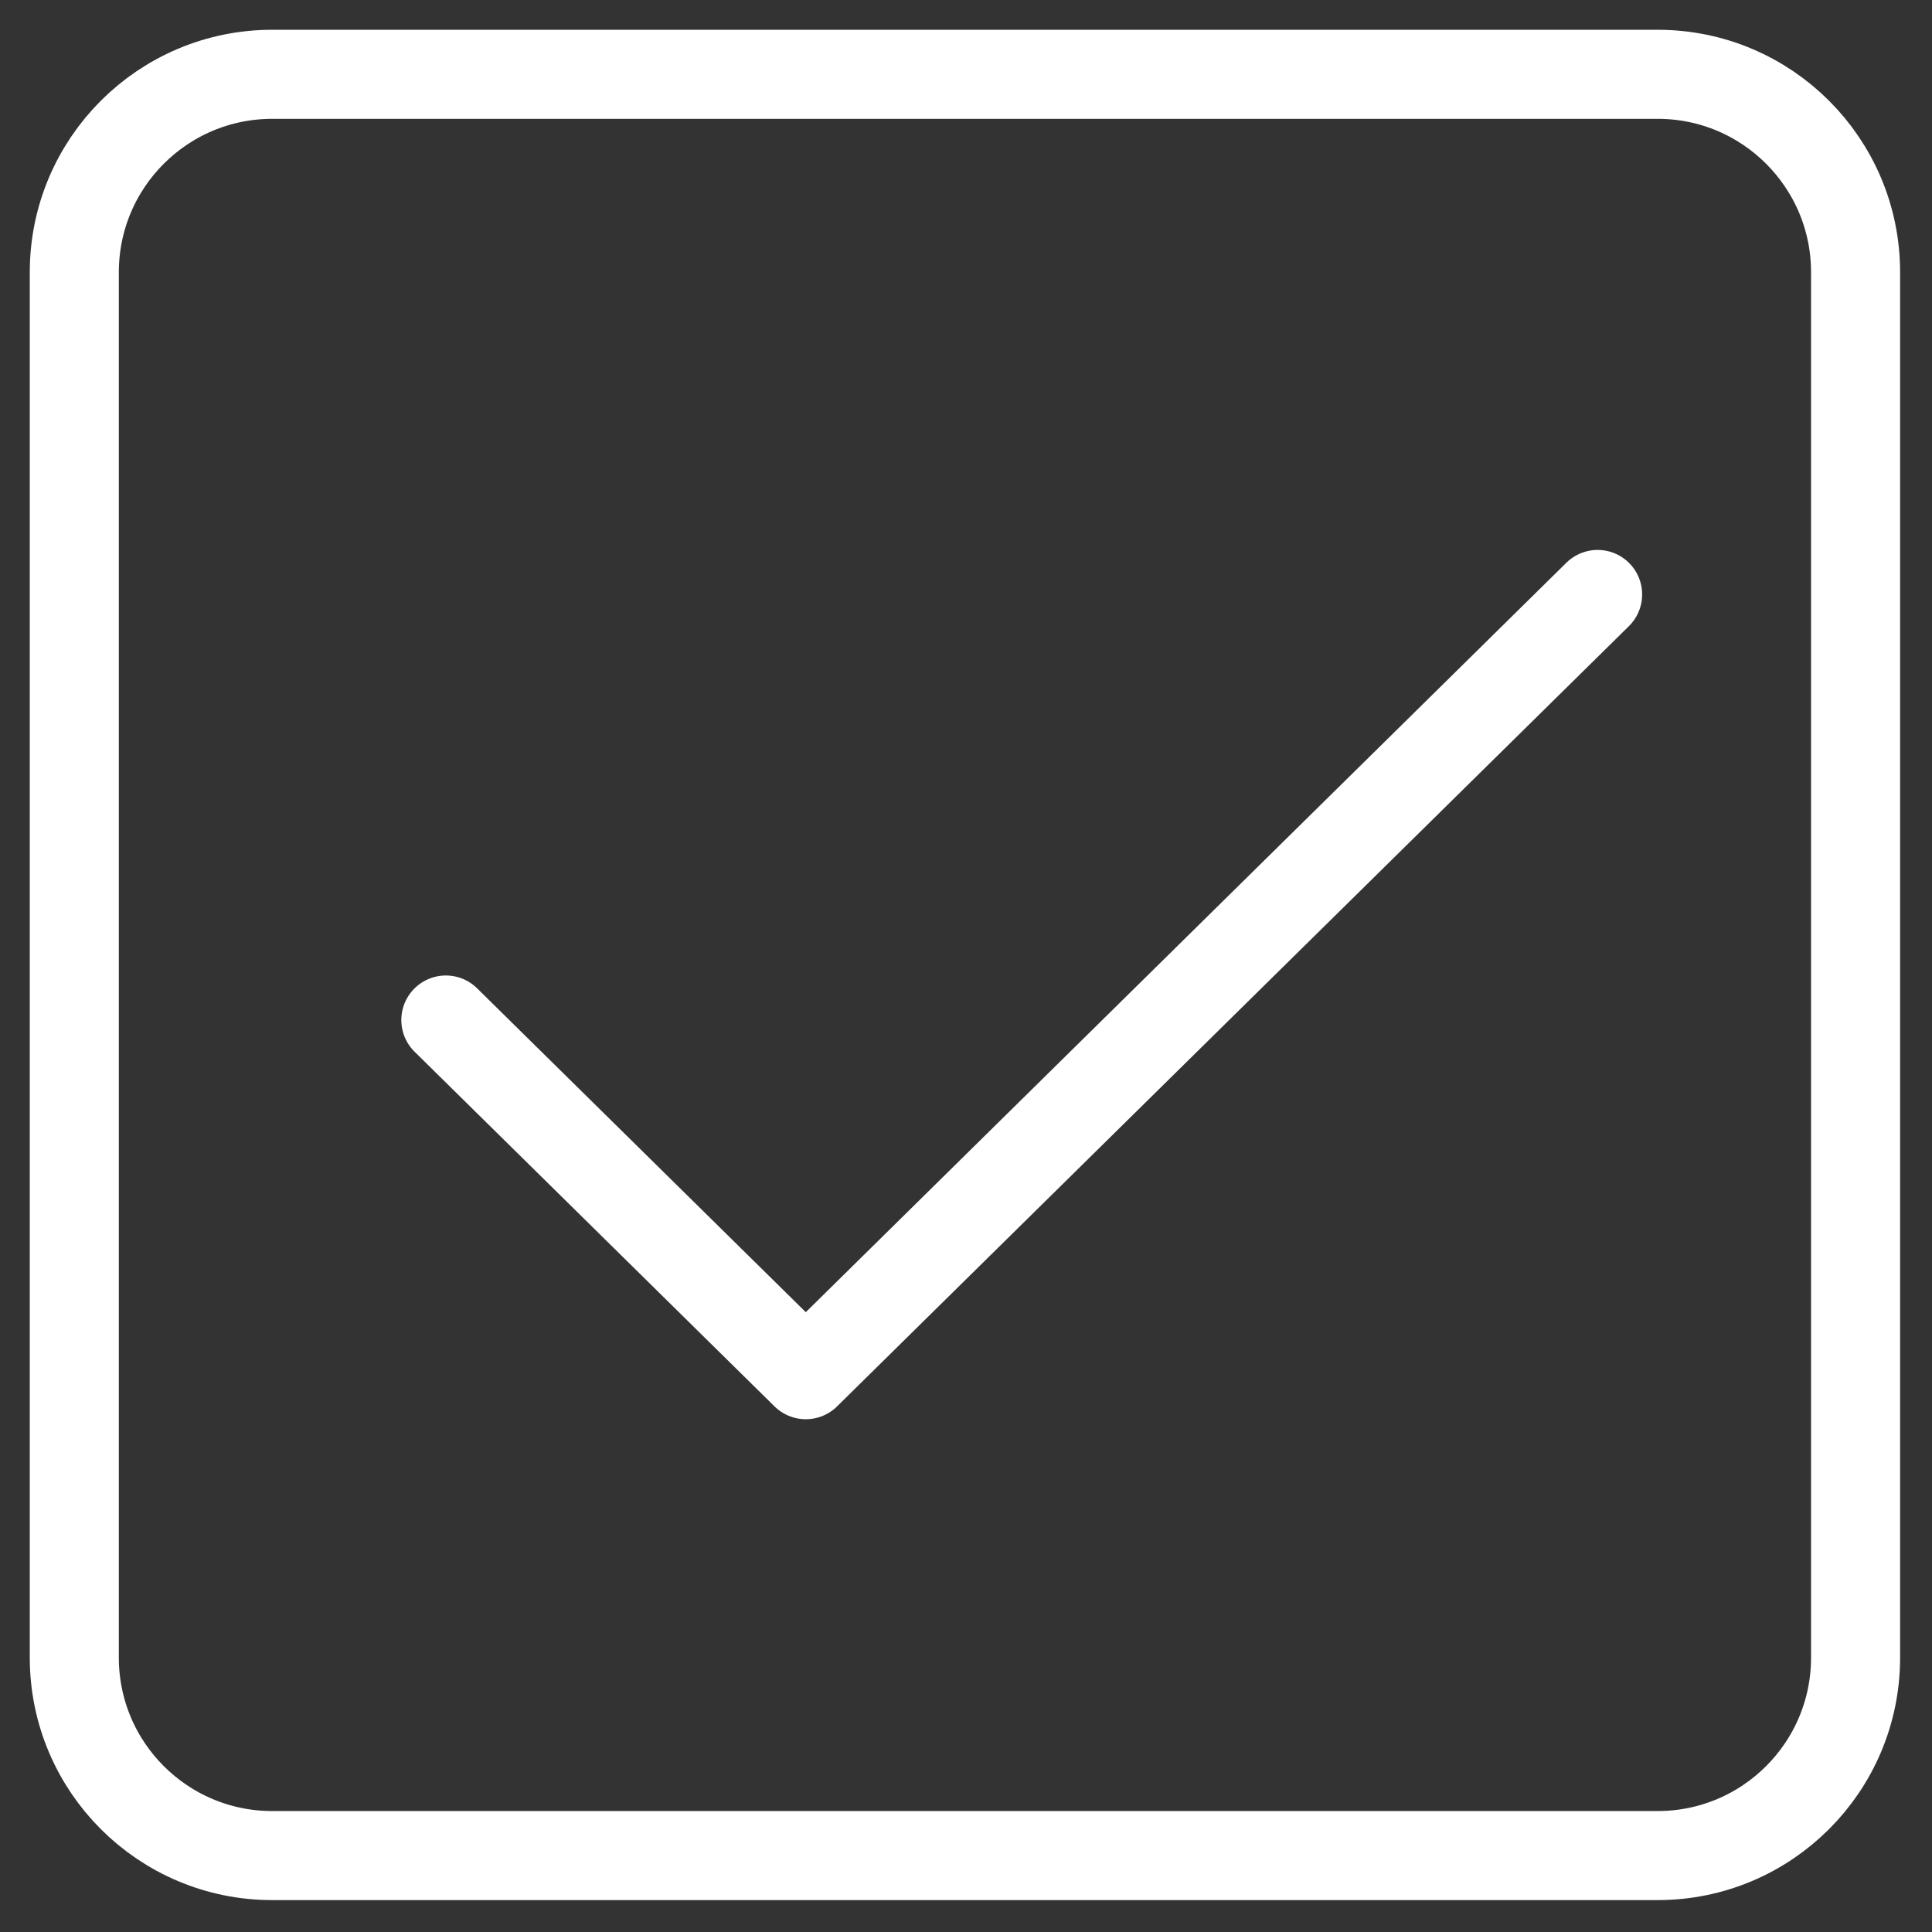 <?xml version="1.0" encoding="UTF-8"?> <svg xmlns="http://www.w3.org/2000/svg" width="52" height="52" viewBox="0 0 52 52" fill="none"><rect x="0" y="0" width="52" height="52" fill="#333333" stroke="none"/><path d="M44.616 2H7.327C4.385 2 2 4.385 2 7.327V44.616C2 47.558 4.385 49.943 7.327 49.943H44.616C47.558 49.943 49.943 47.558 49.943 44.616V7.327C49.943 4.385 47.558 2 44.616 2Z" stroke="white" stroke-width="2.397" stroke-linecap="round" stroke-linejoin="round"></path><path d="M12 27.454L21.688 37L43 16" stroke="white" stroke-width="2.397" stroke-linecap="round" stroke-linejoin="round"></path></svg> 